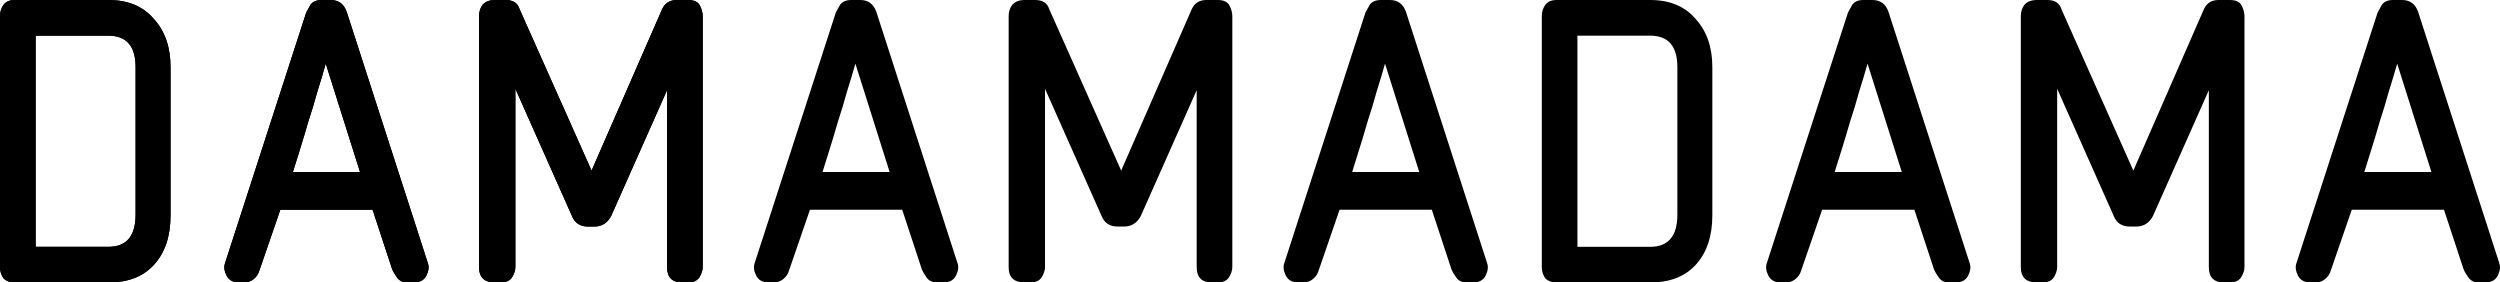 <svg width="177" height="20" viewBox="0 0 177 20" fill="none" xmlns="http://www.w3.org/2000/svg">
<path d="M1.039 20C0.709 20 0.445 19.901 0.247 19.703C0.082 19.472 0 19.208 0 18.911V1.139C0 0.842 0.082 0.578 0.247 0.347C0.412 0.116 0.676 0 1.039 0H7.67C9.056 0 10.128 0.446 10.886 1.337C11.678 2.195 12.074 3.333 12.074 4.752V15.248C12.074 16.733 11.678 17.904 10.886 18.762C10.128 19.587 9.056 20 7.67 20H1.039ZM9.6 4.752C9.6 3.267 8.957 2.525 7.67 2.525H2.524V17.475H7.67C8.957 17.475 9.6 16.716 9.6 15.198V4.752Z" fill="black"/>
<path d="M28.853 20C28.523 20 28.276 19.884 28.111 19.654C27.946 19.422 27.83 19.224 27.764 19.059L26.379 14.851H19.847L18.362 19.158C18.296 19.389 18.165 19.587 17.967 19.753C17.769 19.918 17.538 20 17.274 20H16.927C16.498 20 16.202 19.835 16.037 19.505C15.872 19.175 15.839 18.878 15.938 18.614L21.678 0.891C21.744 0.759 21.843 0.578 21.975 0.347C22.14 0.116 22.404 0 22.767 0H23.41C23.971 0 24.35 0.281 24.548 0.842L30.288 18.614C30.387 18.878 30.354 19.175 30.189 19.505C30.024 19.835 29.727 20 29.298 20H28.853ZM23.063 4.505C22.898 5.099 22.701 5.759 22.47 6.485C22.272 7.211 22.057 7.921 21.826 8.614C21.628 9.307 21.43 9.967 21.233 10.594C21.035 11.221 20.87 11.749 20.738 12.178H25.488L23.063 4.505Z" fill="black"/>
<path d="M48.316 20C47.59 20 47.227 19.637 47.227 18.911V6.386L43.268 15.297C43.004 15.792 42.609 16.04 42.081 16.04H41.635C41.075 16.04 40.695 15.792 40.497 15.297L36.489 6.287V18.911C36.489 19.142 36.407 19.389 36.242 19.654C36.077 19.884 35.813 20 35.45 20H35.054C34.295 20 33.916 19.637 33.916 18.911V1.139C33.916 0.842 33.998 0.578 34.163 0.347C34.361 0.116 34.658 0 35.054 0H35.796C36.324 0 36.654 0.215 36.786 0.644L41.883 12.079L46.881 0.644C47.079 0.215 47.425 0 47.92 0H48.712C49.14 0 49.421 0.132 49.553 0.396C49.685 0.66 49.751 0.908 49.751 1.139V18.911C49.751 19.142 49.668 19.389 49.503 19.654C49.338 19.884 49.075 20 48.712 20H48.316Z" fill="black"/>
<path d="M66.351 20C66.021 20 65.773 19.884 65.608 19.654C65.444 19.422 65.328 19.224 65.262 19.059L63.877 14.851H57.345L55.86 19.158C55.794 19.389 55.662 19.587 55.464 19.753C55.266 19.918 55.035 20 54.771 20H54.425C53.996 20 53.699 19.835 53.534 19.505C53.369 19.175 53.336 18.878 53.435 18.614L59.175 0.891C59.242 0.759 59.34 0.578 59.472 0.347C59.637 0.116 59.901 0 60.264 0H60.907C61.468 0 61.848 0.281 62.046 0.842L67.786 18.614C67.885 18.878 67.852 19.175 67.687 19.505C67.522 19.835 67.225 20 66.796 20H66.351ZM60.561 4.505C60.396 5.099 60.198 5.759 59.967 6.485C59.769 7.211 59.555 7.921 59.324 8.614C59.126 9.307 58.928 9.967 58.73 10.594C58.532 11.221 58.367 11.749 58.235 12.178H62.986L60.561 4.505Z" fill="black"/>
<path d="M85.813 20C85.088 20 84.725 19.637 84.725 18.911V6.386L80.766 15.297C80.502 15.792 80.106 16.04 79.578 16.04H79.133C78.572 16.04 78.193 15.792 77.995 15.297L73.987 6.287V18.911C73.987 19.142 73.904 19.389 73.739 19.654C73.574 19.884 73.31 20 72.948 20H72.552C71.793 20 71.413 19.637 71.413 18.911V1.139C71.413 0.842 71.496 0.578 71.661 0.347C71.859 0.116 72.156 0 72.552 0H73.294C73.822 0 74.152 0.215 74.284 0.644L79.38 12.079L84.378 0.644C84.576 0.215 84.923 0 85.418 0H86.209C86.638 0 86.918 0.132 87.05 0.396C87.182 0.66 87.248 0.908 87.248 1.139V18.911C87.248 19.142 87.166 19.389 87.001 19.654C86.836 19.884 86.572 20 86.209 20H85.813Z" fill="black"/>
<path d="M103.848 20C103.518 20 103.271 19.884 103.106 19.654C102.941 19.422 102.826 19.224 102.76 19.059L101.374 14.851H94.842L93.358 19.158C93.292 19.389 93.16 19.587 92.962 19.753C92.764 19.918 92.533 20 92.269 20H91.923C91.494 20 91.197 19.835 91.032 19.505C90.867 19.175 90.834 18.878 90.933 18.614L96.673 0.891C96.739 0.759 96.838 0.578 96.97 0.347C97.135 0.116 97.399 0 97.762 0H98.405C98.966 0 99.345 0.281 99.543 0.842L105.283 18.614C105.382 18.878 105.349 19.175 105.184 19.505C105.019 19.835 104.723 20 104.294 20H103.848ZM98.059 4.505C97.894 5.099 97.696 5.759 97.465 6.485C97.267 7.211 97.053 7.921 96.822 8.614C96.624 9.307 96.426 9.967 96.228 10.594C96.03 11.221 95.865 11.749 95.733 12.178H100.483L98.059 4.505Z" fill="black"/>
<path d="M110.198 20C109.868 20 109.604 19.901 109.406 19.703C109.241 19.472 109.159 19.208 109.159 18.911V1.139C109.159 0.842 109.241 0.578 109.406 0.347C109.571 0.116 109.835 0 110.198 0H116.829C118.214 0 119.286 0.446 120.045 1.337C120.837 2.195 121.233 3.333 121.233 4.752V15.248C121.233 16.733 120.837 17.904 120.045 18.762C119.286 19.587 118.214 20 116.829 20H110.198ZM118.758 4.752C118.758 3.267 118.115 2.525 116.829 2.525H111.682V17.475H116.829C118.115 17.475 118.758 16.716 118.758 15.198V4.752Z" fill="black"/>
<path d="M138.012 20C137.682 20 137.434 19.884 137.269 19.654C137.104 19.422 136.989 19.224 136.923 19.059L135.537 14.851H129.006L127.521 19.158C127.455 19.389 127.323 19.587 127.125 19.753C126.927 19.918 126.696 20 126.432 20H126.086C125.657 20 125.36 19.835 125.195 19.505C125.03 19.175 124.997 18.878 125.096 18.614L130.836 0.891C130.902 0.759 131.001 0.578 131.133 0.347C131.298 0.116 131.562 0 131.925 0H132.568C133.129 0 133.509 0.281 133.707 0.842L139.447 18.614C139.546 18.878 139.513 19.175 139.348 19.505C139.183 19.835 138.886 20 138.457 20H138.012ZM132.222 4.505C132.057 5.099 131.859 5.759 131.628 6.485C131.43 7.211 131.216 7.921 130.985 8.614C130.787 9.307 130.589 9.967 130.391 10.594C130.193 11.221 130.028 11.749 129.896 12.178H134.647L132.222 4.505Z" fill="black"/>
<path d="M157.474 20C156.749 20 156.386 19.637 156.386 18.911V6.386L152.427 15.297C152.163 15.792 151.767 16.04 151.239 16.04H150.794C150.233 16.04 149.854 15.792 149.656 15.297L145.648 6.287V18.911C145.648 19.142 145.565 19.389 145.4 19.654C145.235 19.884 144.971 20 144.608 20H144.213C143.454 20 143.074 19.637 143.074 18.911V1.139C143.074 0.842 143.157 0.578 143.322 0.347C143.52 0.116 143.817 0 144.213 0H144.955C145.483 0 145.813 0.215 145.945 0.644L151.041 12.079L156.039 0.644C156.237 0.215 156.584 0 157.078 0H157.87C158.299 0 158.579 0.132 158.711 0.396C158.843 0.66 158.909 0.908 158.909 1.139V18.911C158.909 19.142 158.827 19.389 158.662 19.654C158.497 19.884 158.233 20 157.87 20H157.474Z" fill="black"/>
<path d="M175.509 20C175.179 20 174.932 19.884 174.767 19.654C174.602 19.422 174.487 19.224 174.421 19.059L173.035 14.851H166.503L165.019 19.158C164.953 19.389 164.821 19.587 164.623 19.753C164.425 19.918 164.194 20 163.93 20H163.584C163.155 20 162.858 19.835 162.693 19.505C162.528 19.175 162.495 18.878 162.594 18.614L168.334 0.891C168.4 0.759 168.499 0.578 168.631 0.347C168.796 0.116 169.06 0 169.423 0H170.066C170.627 0 171.006 0.281 171.204 0.842L176.944 18.614C177.043 18.878 177.01 19.175 176.845 19.505C176.68 19.835 176.383 20 175.955 20H175.509ZM169.72 4.505C169.555 5.099 169.357 5.759 169.126 6.485C168.928 7.211 168.713 7.921 168.483 8.614C168.285 9.307 168.087 9.967 167.889 10.594C167.691 11.221 167.526 11.749 167.394 12.178H172.144L169.72 4.505Z" fill="black"/>
<path d="M1.039 20C0.709 20 0.445 19.901 0.247 19.703C0.082 19.472 0 19.208 0 18.911V1.139C0 0.842 0.082 0.578 0.247 0.347C0.412 0.116 0.676 0 1.039 0H7.67C9.056 0 10.128 0.446 10.886 1.337C11.678 2.195 12.074 3.333 12.074 4.752V15.248C12.074 16.733 11.678 17.904 10.886 18.762C10.128 19.587 9.056 20 7.67 20H1.039ZM9.6 4.752C9.6 3.267 8.957 2.525 7.67 2.525H2.524V17.475H7.67C8.957 17.475 9.6 16.716 9.6 15.198V4.752Z" fill="black"/>
<path d="M28.853 20C28.523 20 28.276 19.884 28.111 19.654C27.946 19.422 27.83 19.224 27.764 19.059L26.379 14.851H19.847L18.362 19.158C18.296 19.389 18.165 19.587 17.967 19.753C17.769 19.918 17.538 20 17.274 20H16.927C16.498 20 16.202 19.835 16.037 19.505C15.872 19.175 15.839 18.878 15.938 18.614L21.678 0.891C21.744 0.759 21.843 0.578 21.975 0.347C22.14 0.116 22.404 0 22.767 0H23.41C23.971 0 24.35 0.281 24.548 0.842L30.288 18.614C30.387 18.878 30.354 19.175 30.189 19.505C30.024 19.835 29.727 20 29.298 20H28.853ZM23.063 4.505C22.898 5.099 22.701 5.759 22.47 6.485C22.272 7.211 22.057 7.921 21.826 8.614C21.628 9.307 21.43 9.967 21.233 10.594C21.035 11.221 20.87 11.749 20.738 12.178H25.488L23.063 4.505Z" fill="black"/>
<path d="M48.316 20C47.59 20 47.227 19.637 47.227 18.911V6.386L43.268 15.297C43.004 15.792 42.609 16.04 42.081 16.04H41.635C41.075 16.04 40.695 15.792 40.497 15.297L36.489 6.287V18.911C36.489 19.142 36.407 19.389 36.242 19.654C36.077 19.884 35.813 20 35.45 20H35.054C34.295 20 33.916 19.637 33.916 18.911V1.139C33.916 0.842 33.998 0.578 34.163 0.347C34.361 0.116 34.658 0 35.054 0H35.796C36.324 0 36.654 0.215 36.786 0.644L41.883 12.079L46.881 0.644C47.079 0.215 47.425 0 47.92 0H48.712C49.14 0 49.421 0.132 49.553 0.396C49.685 0.66 49.751 0.908 49.751 1.139V18.911C49.751 19.142 49.668 19.389 49.503 19.654C49.338 19.884 49.075 20 48.712 20H48.316Z" fill="black"/>
</svg>

